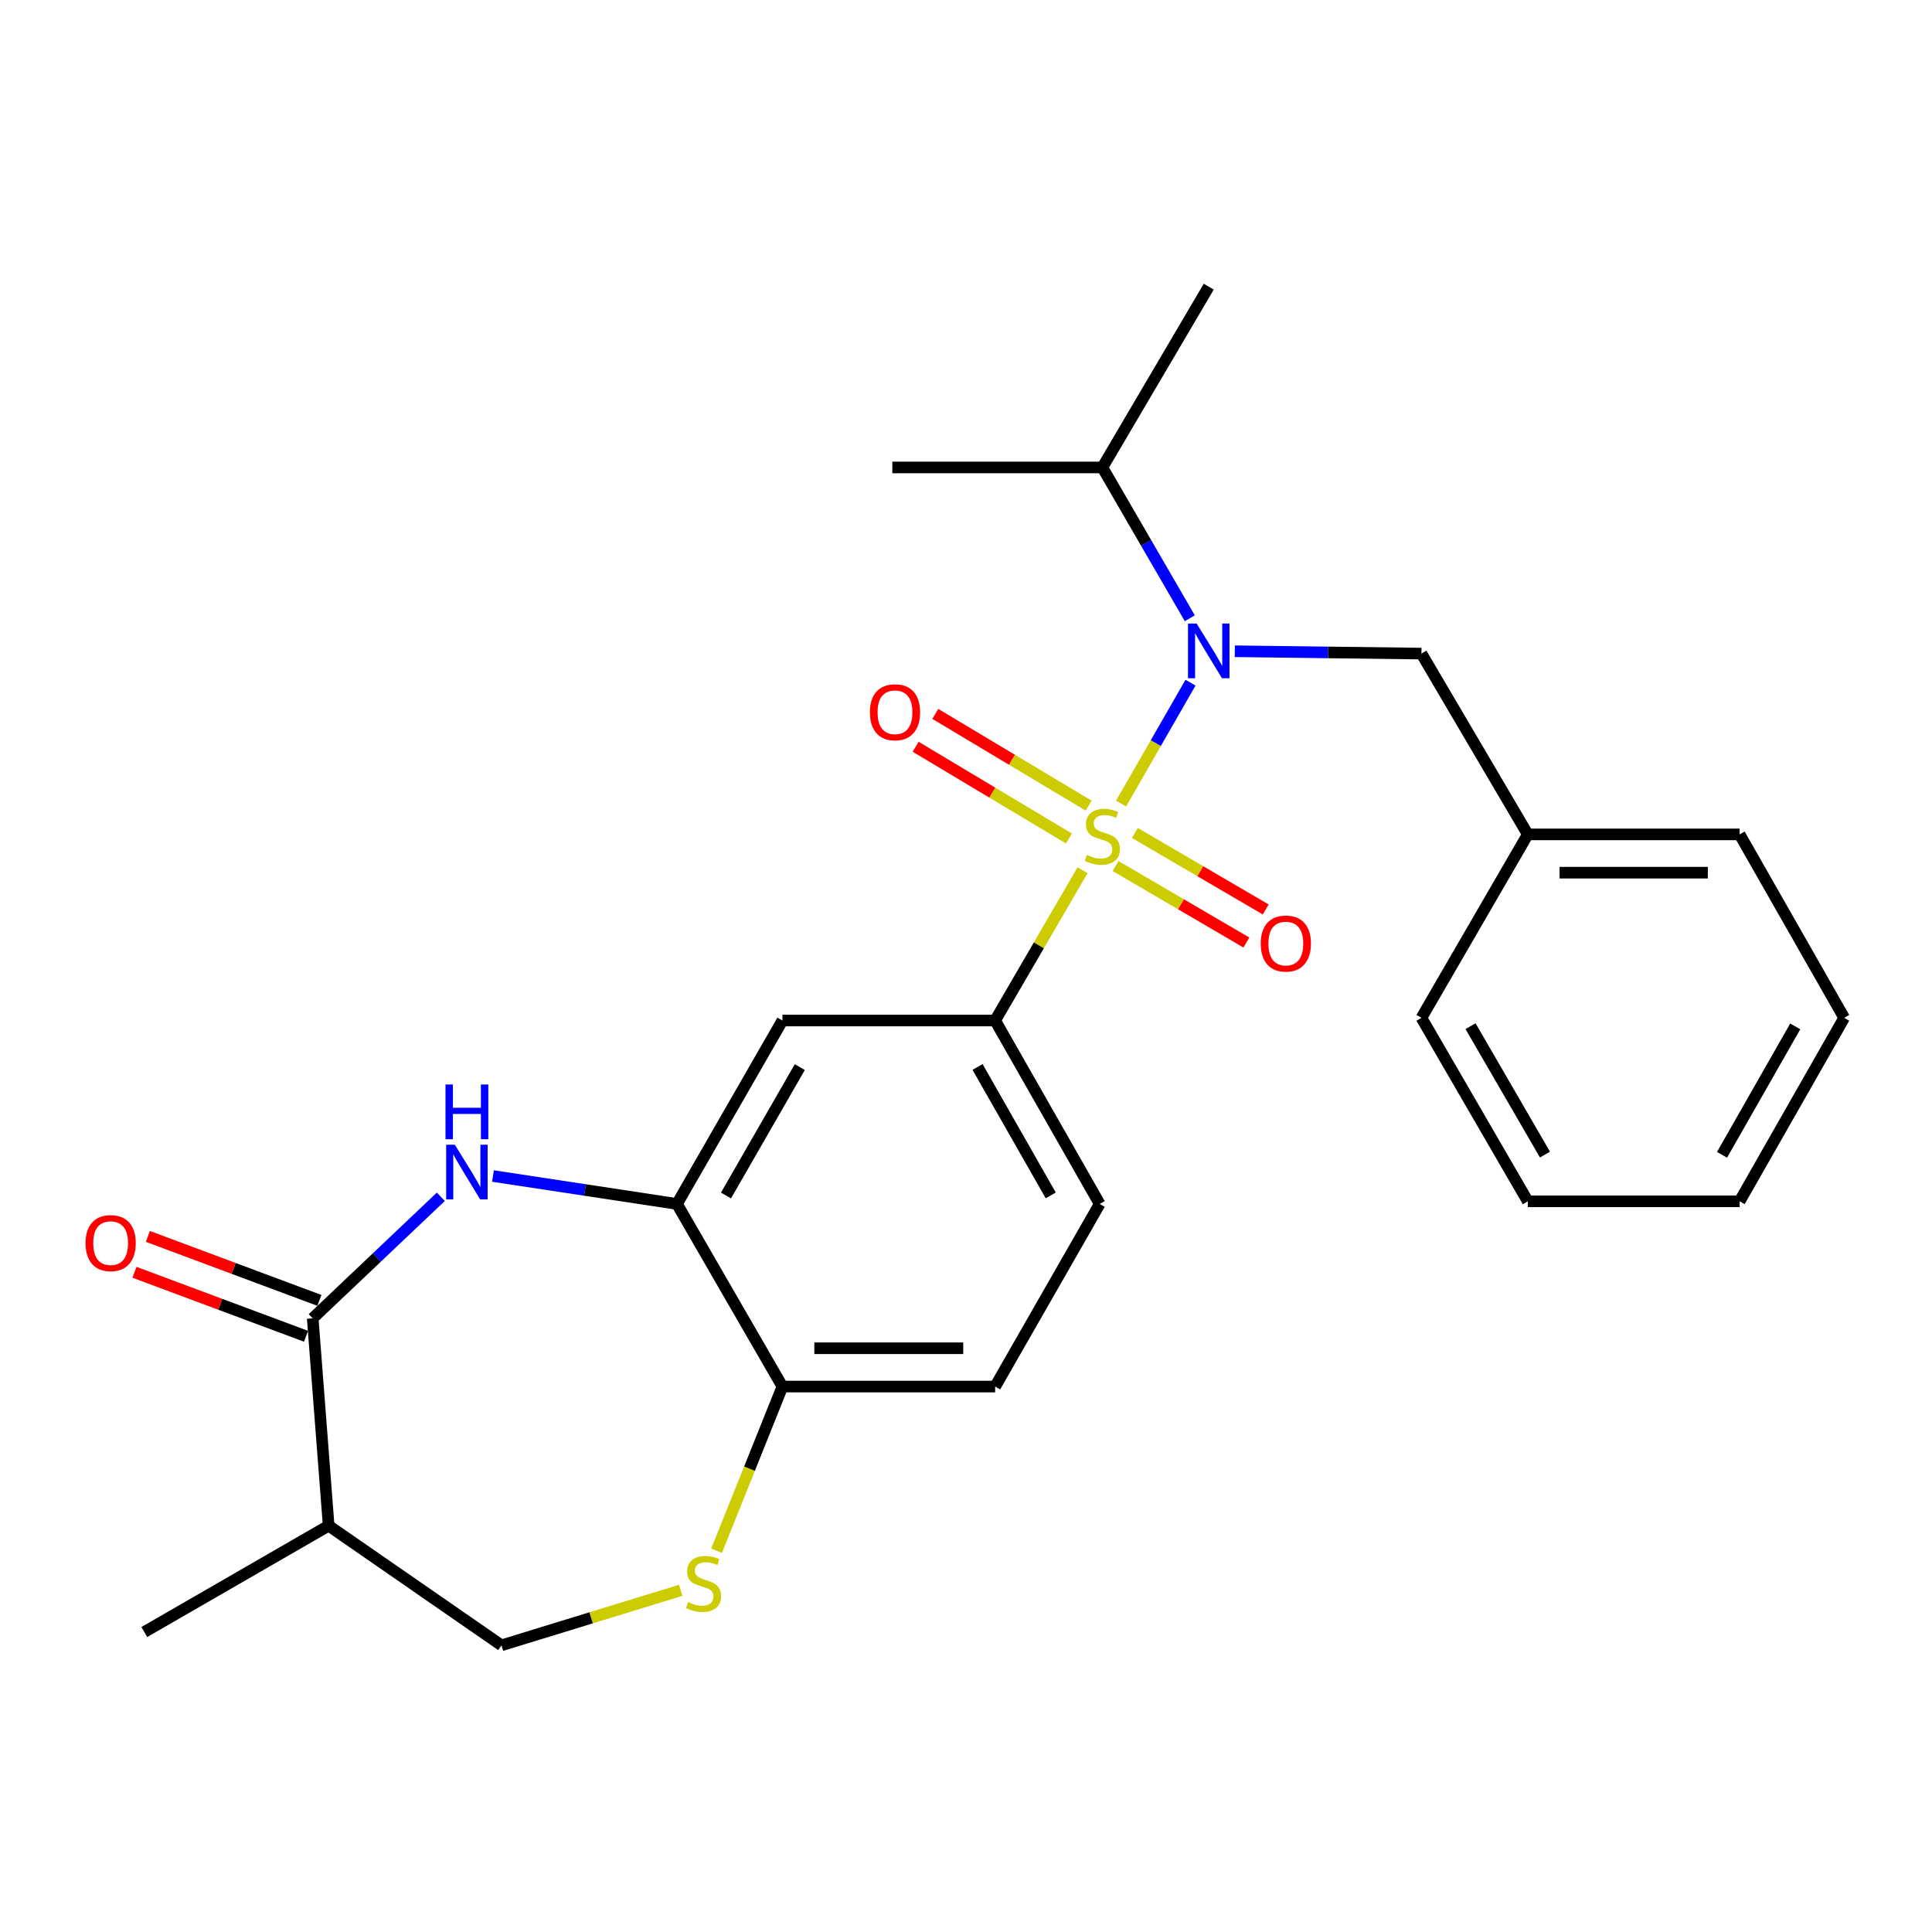 <?xml version='1.0' encoding='iso-8859-1'?>
<svg version='1.1' baseProfile='full'
              xmlns='http://www.w3.org/2000/svg'
                      xmlns:rdkit='http://www.rdkit.org/xml'
                      xmlns:xlink='http://www.w3.org/1999/xlink'
                  xml:space='preserve'
width='1000px' height='1000px' viewBox='0 0 1000 1000'>
<!-- END OF HEADER -->
<rect style='opacity:1.0;fill:#FFFFFF;stroke:none' width='1000' height='1000' x='0' y='0'> </rect>
<path class='bond-0' d='M 580.28,415.909 L 598.242,384.633' style='fill:none;fill-rule:evenodd;stroke:#CCCC00;stroke-width:6px;stroke-linecap:butt;stroke-linejoin:miter;stroke-opacity:1' />
<path class='bond-0' d='M 598.242,384.633 L 616.204,353.357' style='fill:none;fill-rule:evenodd;stroke:#0000FF;stroke-width:6px;stroke-linecap:butt;stroke-linejoin:miter;stroke-opacity:1' />
<path class='bond-3' d='M 560.323,450.432 L 537.702,489.323' style='fill:none;fill-rule:evenodd;stroke:#CCCC00;stroke-width:6px;stroke-linecap:butt;stroke-linejoin:miter;stroke-opacity:1' />
<path class='bond-3' d='M 537.702,489.323 L 515.081,528.213' style='fill:none;fill-rule:evenodd;stroke:#000000;stroke-width:6px;stroke-linecap:butt;stroke-linejoin:miter;stroke-opacity:1' />
<path class='bond-8' d='M 563.464,416.985 L 523.785,393.247' style='fill:none;fill-rule:evenodd;stroke:#CCCC00;stroke-width:6px;stroke-linecap:butt;stroke-linejoin:miter;stroke-opacity:1' />
<path class='bond-8' d='M 523.785,393.247 L 484.106,369.51' style='fill:none;fill-rule:evenodd;stroke:#FF0000;stroke-width:6px;stroke-linecap:butt;stroke-linejoin:miter;stroke-opacity:1' />
<path class='bond-8' d='M 553.288,433.995 L 513.609,410.258' style='fill:none;fill-rule:evenodd;stroke:#CCCC00;stroke-width:6px;stroke-linecap:butt;stroke-linejoin:miter;stroke-opacity:1' />
<path class='bond-8' d='M 513.609,410.258 L 473.93,386.52' style='fill:none;fill-rule:evenodd;stroke:#FF0000;stroke-width:6px;stroke-linecap:butt;stroke-linejoin:miter;stroke-opacity:1' />
<path class='bond-9' d='M 577.411,448.263 L 611.272,468.054' style='fill:none;fill-rule:evenodd;stroke:#CCCC00;stroke-width:6px;stroke-linecap:butt;stroke-linejoin:miter;stroke-opacity:1' />
<path class='bond-9' d='M 611.272,468.054 L 645.133,487.845' style='fill:none;fill-rule:evenodd;stroke:#FF0000;stroke-width:6px;stroke-linecap:butt;stroke-linejoin:miter;stroke-opacity:1' />
<path class='bond-9' d='M 587.414,431.15 L 621.274,450.941' style='fill:none;fill-rule:evenodd;stroke:#CCCC00;stroke-width:6px;stroke-linecap:butt;stroke-linejoin:miter;stroke-opacity:1' />
<path class='bond-9' d='M 621.274,450.941 L 655.135,470.732' style='fill:none;fill-rule:evenodd;stroke:#FF0000;stroke-width:6px;stroke-linecap:butt;stroke-linejoin:miter;stroke-opacity:1' />
<path class='bond-12' d='M 639.136,337.089 L 687.435,337.693' style='fill:none;fill-rule:evenodd;stroke:#0000FF;stroke-width:6px;stroke-linecap:butt;stroke-linejoin:miter;stroke-opacity:1' />
<path class='bond-12' d='M 687.435,337.693 L 735.733,338.297' style='fill:none;fill-rule:evenodd;stroke:#000000;stroke-width:6px;stroke-linecap:butt;stroke-linejoin:miter;stroke-opacity:1' />
<path class='bond-16' d='M 615.843,320.016 L 593.213,280.983' style='fill:none;fill-rule:evenodd;stroke:#0000FF;stroke-width:6px;stroke-linecap:butt;stroke-linejoin:miter;stroke-opacity:1' />
<path class='bond-16' d='M 593.213,280.983 L 570.583,241.951' style='fill:none;fill-rule:evenodd;stroke:#000000;stroke-width:6px;stroke-linecap:butt;stroke-linejoin:miter;stroke-opacity:1' />
<path class='bond-1' d='M 255.159,608.701 L 302.777,615.931' style='fill:none;fill-rule:evenodd;stroke:#0000FF;stroke-width:6px;stroke-linecap:butt;stroke-linejoin:miter;stroke-opacity:1' />
<path class='bond-1' d='M 302.777,615.931 L 350.394,623.161' style='fill:none;fill-rule:evenodd;stroke:#000000;stroke-width:6px;stroke-linecap:butt;stroke-linejoin:miter;stroke-opacity:1' />
<path class='bond-2' d='M 228.18,619.449 L 195.017,650.906' style='fill:none;fill-rule:evenodd;stroke:#0000FF;stroke-width:6px;stroke-linecap:butt;stroke-linejoin:miter;stroke-opacity:1' />
<path class='bond-2' d='M 195.017,650.906 L 161.854,682.362' style='fill:none;fill-rule:evenodd;stroke:#000000;stroke-width:6px;stroke-linecap:butt;stroke-linejoin:miter;stroke-opacity:1' />
<path class='bond-7' d='M 161.854,682.362 L 170.113,789.698' style='fill:none;fill-rule:evenodd;stroke:#000000;stroke-width:6px;stroke-linecap:butt;stroke-linejoin:miter;stroke-opacity:1' />
<path class='bond-13' d='M 165.317,673.076 L 120.921,656.518' style='fill:none;fill-rule:evenodd;stroke:#000000;stroke-width:6px;stroke-linecap:butt;stroke-linejoin:miter;stroke-opacity:1' />
<path class='bond-13' d='M 120.921,656.518 L 76.525,639.96' style='fill:none;fill-rule:evenodd;stroke:#FF0000;stroke-width:6px;stroke-linecap:butt;stroke-linejoin:miter;stroke-opacity:1' />
<path class='bond-13' d='M 158.39,691.648 L 113.994,675.09' style='fill:none;fill-rule:evenodd;stroke:#000000;stroke-width:6px;stroke-linecap:butt;stroke-linejoin:miter;stroke-opacity:1' />
<path class='bond-13' d='M 113.994,675.09 L 69.598,658.532' style='fill:none;fill-rule:evenodd;stroke:#FF0000;stroke-width:6px;stroke-linecap:butt;stroke-linejoin:miter;stroke-opacity:1' />
<path class='bond-5' d='M 515.081,528.213 L 404.981,528.213' style='fill:none;fill-rule:evenodd;stroke:#000000;stroke-width:6px;stroke-linecap:butt;stroke-linejoin:miter;stroke-opacity:1' />
<path class='bond-14' d='M 515.081,528.213 L 569.206,623.161' style='fill:none;fill-rule:evenodd;stroke:#000000;stroke-width:6px;stroke-linecap:butt;stroke-linejoin:miter;stroke-opacity:1' />
<path class='bond-14' d='M 505.98,552.272 L 543.867,618.735' style='fill:none;fill-rule:evenodd;stroke:#000000;stroke-width:6px;stroke-linecap:butt;stroke-linejoin:miter;stroke-opacity:1' />
<path class='bond-4' d='M 350.394,623.161 L 404.981,528.213' style='fill:none;fill-rule:evenodd;stroke:#000000;stroke-width:6px;stroke-linecap:butt;stroke-linejoin:miter;stroke-opacity:1' />
<path class='bond-4' d='M 375.766,618.798 L 413.977,552.335' style='fill:none;fill-rule:evenodd;stroke:#000000;stroke-width:6px;stroke-linecap:butt;stroke-linejoin:miter;stroke-opacity:1' />
<path class='bond-26' d='M 350.394,623.161 L 404.981,717.678' style='fill:none;fill-rule:evenodd;stroke:#000000;stroke-width:6px;stroke-linecap:butt;stroke-linejoin:miter;stroke-opacity:1' />
<path class='bond-6' d='M 370.909,802.656 L 387.945,760.167' style='fill:none;fill-rule:evenodd;stroke:#CCCC00;stroke-width:6px;stroke-linecap:butt;stroke-linejoin:miter;stroke-opacity:1' />
<path class='bond-6' d='M 387.945,760.167 L 404.981,717.678' style='fill:none;fill-rule:evenodd;stroke:#000000;stroke-width:6px;stroke-linecap:butt;stroke-linejoin:miter;stroke-opacity:1' />
<path class='bond-11' d='M 352.333,823.146 L 305.949,837.383' style='fill:none;fill-rule:evenodd;stroke:#CCCC00;stroke-width:6px;stroke-linecap:butt;stroke-linejoin:miter;stroke-opacity:1' />
<path class='bond-11' d='M 305.949,837.383 L 259.565,851.62' style='fill:none;fill-rule:evenodd;stroke:#000000;stroke-width:6px;stroke-linecap:butt;stroke-linejoin:miter;stroke-opacity:1' />
<path class='bond-18' d='M 170.113,789.698 L 74.692,844.737' style='fill:none;fill-rule:evenodd;stroke:#000000;stroke-width:6px;stroke-linecap:butt;stroke-linejoin:miter;stroke-opacity:1' />
<path class='bond-27' d='M 170.113,789.698 L 259.565,851.62' style='fill:none;fill-rule:evenodd;stroke:#000000;stroke-width:6px;stroke-linecap:butt;stroke-linejoin:miter;stroke-opacity:1' />
<path class='bond-10' d='M 404.981,717.678 L 515.081,717.678' style='fill:none;fill-rule:evenodd;stroke:#000000;stroke-width:6px;stroke-linecap:butt;stroke-linejoin:miter;stroke-opacity:1' />
<path class='bond-10' d='M 421.496,697.856 L 498.566,697.856' style='fill:none;fill-rule:evenodd;stroke:#000000;stroke-width:6px;stroke-linecap:butt;stroke-linejoin:miter;stroke-opacity:1' />
<path class='bond-17' d='M 735.733,338.297 L 790.783,431.878' style='fill:none;fill-rule:evenodd;stroke:#000000;stroke-width:6px;stroke-linecap:butt;stroke-linejoin:miter;stroke-opacity:1' />
<path class='bond-15' d='M 569.206,623.161 L 515.081,717.678' style='fill:none;fill-rule:evenodd;stroke:#000000;stroke-width:6px;stroke-linecap:butt;stroke-linejoin:miter;stroke-opacity:1' />
<path class='bond-19' d='M 570.583,241.951 L 625.644,148.38' style='fill:none;fill-rule:evenodd;stroke:#000000;stroke-width:6px;stroke-linecap:butt;stroke-linejoin:miter;stroke-opacity:1' />
<path class='bond-20' d='M 570.583,241.951 L 461.87,241.951' style='fill:none;fill-rule:evenodd;stroke:#000000;stroke-width:6px;stroke-linecap:butt;stroke-linejoin:miter;stroke-opacity:1' />
<path class='bond-21' d='M 790.783,431.878 L 900.42,431.878' style='fill:none;fill-rule:evenodd;stroke:#000000;stroke-width:6px;stroke-linecap:butt;stroke-linejoin:miter;stroke-opacity:1' />
<path class='bond-21' d='M 807.229,451.7 L 883.975,451.7' style='fill:none;fill-rule:evenodd;stroke:#000000;stroke-width:6px;stroke-linecap:butt;stroke-linejoin:miter;stroke-opacity:1' />
<path class='bond-22' d='M 790.783,431.878 L 735.733,526.837' style='fill:none;fill-rule:evenodd;stroke:#000000;stroke-width:6px;stroke-linecap:butt;stroke-linejoin:miter;stroke-opacity:1' />
<path class='bond-24' d='M 900.42,431.878 L 954.545,526.837' style='fill:none;fill-rule:evenodd;stroke:#000000;stroke-width:6px;stroke-linecap:butt;stroke-linejoin:miter;stroke-opacity:1' />
<path class='bond-23' d='M 735.733,526.837 L 790.783,621.795' style='fill:none;fill-rule:evenodd;stroke:#000000;stroke-width:6px;stroke-linecap:butt;stroke-linejoin:miter;stroke-opacity:1' />
<path class='bond-23' d='M 761.139,531.139 L 799.674,597.61' style='fill:none;fill-rule:evenodd;stroke:#000000;stroke-width:6px;stroke-linecap:butt;stroke-linejoin:miter;stroke-opacity:1' />
<path class='bond-25' d='M 790.783,621.795 L 900.42,621.795' style='fill:none;fill-rule:evenodd;stroke:#000000;stroke-width:6px;stroke-linecap:butt;stroke-linejoin:miter;stroke-opacity:1' />
<path class='bond-28' d='M 954.545,526.837 L 900.42,621.795' style='fill:none;fill-rule:evenodd;stroke:#000000;stroke-width:6px;stroke-linecap:butt;stroke-linejoin:miter;stroke-opacity:1' />
<path class='bond-28' d='M 929.206,531.265 L 891.318,597.736' style='fill:none;fill-rule:evenodd;stroke:#000000;stroke-width:6px;stroke-linecap:butt;stroke-linejoin:miter;stroke-opacity:1' />
<path  class='atom-0' d='M 562.583 442.512
Q 562.903 442.632, 564.223 443.192
Q 565.543 443.752, 566.983 444.112
Q 568.463 444.432, 569.903 444.432
Q 572.583 444.432, 574.143 443.152
Q 575.703 441.832, 575.703 439.552
Q 575.703 437.992, 574.903 437.032
Q 574.143 436.072, 572.943 435.552
Q 571.743 435.032, 569.743 434.432
Q 567.223 433.672, 565.703 432.952
Q 564.223 432.232, 563.143 430.712
Q 562.103 429.192, 562.103 426.632
Q 562.103 423.072, 564.503 420.872
Q 566.943 418.672, 571.743 418.672
Q 575.023 418.672, 578.743 420.232
L 577.823 423.312
Q 574.423 421.912, 571.863 421.912
Q 569.103 421.912, 567.583 423.072
Q 566.063 424.192, 566.103 426.152
Q 566.103 427.672, 566.863 428.592
Q 567.663 429.512, 568.783 430.032
Q 569.943 430.552, 571.863 431.152
Q 574.423 431.952, 575.943 432.752
Q 577.463 433.552, 578.543 435.192
Q 579.663 436.792, 579.663 439.552
Q 579.663 443.472, 577.023 445.592
Q 574.423 447.672, 570.063 447.672
Q 567.543 447.672, 565.623 447.112
Q 563.743 446.592, 561.503 445.672
L 562.583 442.512
' fill='#CCCC00'/>
<path  class='atom-1' d='M 619.384 322.76
L 628.664 337.76
Q 629.584 339.24, 631.064 341.92
Q 632.544 344.6, 632.624 344.76
L 632.624 322.76
L 636.384 322.76
L 636.384 351.08
L 632.504 351.08
L 622.544 334.68
Q 621.384 332.76, 620.144 330.56
Q 618.944 328.36, 618.584 327.68
L 618.584 351.08
L 614.904 351.08
L 614.904 322.76
L 619.384 322.76
' fill='#0000FF'/>
<path  class='atom-2' d='M 235.41 592.493
L 244.69 607.493
Q 245.61 608.973, 247.09 611.653
Q 248.57 614.333, 248.65 614.493
L 248.65 592.493
L 252.41 592.493
L 252.41 620.813
L 248.53 620.813
L 238.57 604.413
Q 237.41 602.493, 236.17 600.293
Q 234.97 598.093, 234.61 597.413
L 234.61 620.813
L 230.93 620.813
L 230.93 592.493
L 235.41 592.493
' fill='#0000FF'/>
<path  class='atom-2' d='M 230.59 561.341
L 234.43 561.341
L 234.43 573.381
L 248.91 573.381
L 248.91 561.341
L 252.75 561.341
L 252.75 589.661
L 248.91 589.661
L 248.91 576.581
L 234.43 576.581
L 234.43 589.661
L 230.59 589.661
L 230.59 561.341
' fill='#0000FF'/>
<path  class='atom-7' d='M 356.148 829.239
Q 356.468 829.359, 357.788 829.919
Q 359.108 830.479, 360.548 830.839
Q 362.028 831.159, 363.468 831.159
Q 366.148 831.159, 367.708 829.879
Q 369.268 828.559, 369.268 826.279
Q 369.268 824.719, 368.468 823.759
Q 367.708 822.799, 366.508 822.279
Q 365.308 821.759, 363.308 821.159
Q 360.788 820.399, 359.268 819.679
Q 357.788 818.959, 356.708 817.439
Q 355.668 815.919, 355.668 813.359
Q 355.668 809.799, 358.068 807.599
Q 360.508 805.399, 365.308 805.399
Q 368.588 805.399, 372.308 806.959
L 371.388 810.039
Q 367.988 808.639, 365.428 808.639
Q 362.668 808.639, 361.148 809.799
Q 359.628 810.919, 359.668 812.879
Q 359.668 814.399, 360.428 815.319
Q 361.228 816.239, 362.348 816.759
Q 363.508 817.279, 365.428 817.879
Q 367.988 818.679, 369.508 819.479
Q 371.028 820.279, 372.108 821.919
Q 373.228 823.519, 373.228 826.279
Q 373.228 830.199, 370.588 832.319
Q 367.988 834.399, 363.628 834.399
Q 361.108 834.399, 359.188 833.839
Q 357.308 833.319, 355.068 832.399
L 356.148 829.239
' fill='#CCCC00'/>
<path  class='atom-9' d='M 450.247 368.66
Q 450.247 361.86, 453.607 358.06
Q 456.967 354.26, 463.247 354.26
Q 469.527 354.26, 472.887 358.06
Q 476.247 361.86, 476.247 368.66
Q 476.247 375.54, 472.847 379.46
Q 469.447 383.34, 463.247 383.34
Q 457.007 383.34, 453.607 379.46
Q 450.247 375.58, 450.247 368.66
M 463.247 380.14
Q 467.567 380.14, 469.887 377.26
Q 472.247 374.34, 472.247 368.66
Q 472.247 363.1, 469.887 360.3
Q 467.567 357.46, 463.247 357.46
Q 458.927 357.46, 456.567 360.26
Q 454.247 363.06, 454.247 368.66
Q 454.247 374.38, 456.567 377.26
Q 458.927 380.14, 463.247 380.14
' fill='#FF0000'/>
<path  class='atom-10' d='M 652.541 488.374
Q 652.541 481.574, 655.901 477.774
Q 659.261 473.974, 665.541 473.974
Q 671.821 473.974, 675.181 477.774
Q 678.541 481.574, 678.541 488.374
Q 678.541 495.254, 675.141 499.174
Q 671.741 503.054, 665.541 503.054
Q 659.301 503.054, 655.901 499.174
Q 652.541 495.294, 652.541 488.374
M 665.541 499.854
Q 669.861 499.854, 672.181 496.974
Q 674.541 494.054, 674.541 488.374
Q 674.541 482.814, 672.181 480.014
Q 669.861 477.174, 665.541 477.174
Q 661.221 477.174, 658.861 479.974
Q 656.541 482.774, 656.541 488.374
Q 656.541 494.094, 658.861 496.974
Q 661.221 499.854, 665.541 499.854
' fill='#FF0000'/>
<path  class='atom-14' d='M 44.271 643.437
Q 44.271 636.637, 47.631 632.837
Q 50.991 629.037, 57.271 629.037
Q 63.551 629.037, 66.911 632.837
Q 70.271 636.637, 70.271 643.437
Q 70.271 650.317, 66.871 654.237
Q 63.471 658.117, 57.271 658.117
Q 51.031 658.117, 47.631 654.237
Q 44.271 650.357, 44.271 643.437
M 57.271 654.917
Q 61.591 654.917, 63.911 652.037
Q 66.271 649.117, 66.271 643.437
Q 66.271 637.877, 63.911 635.077
Q 61.591 632.237, 57.271 632.237
Q 52.951 632.237, 50.591 635.037
Q 48.271 637.837, 48.271 643.437
Q 48.271 649.157, 50.591 652.037
Q 52.951 654.917, 57.271 654.917
' fill='#FF0000'/>
</svg>
